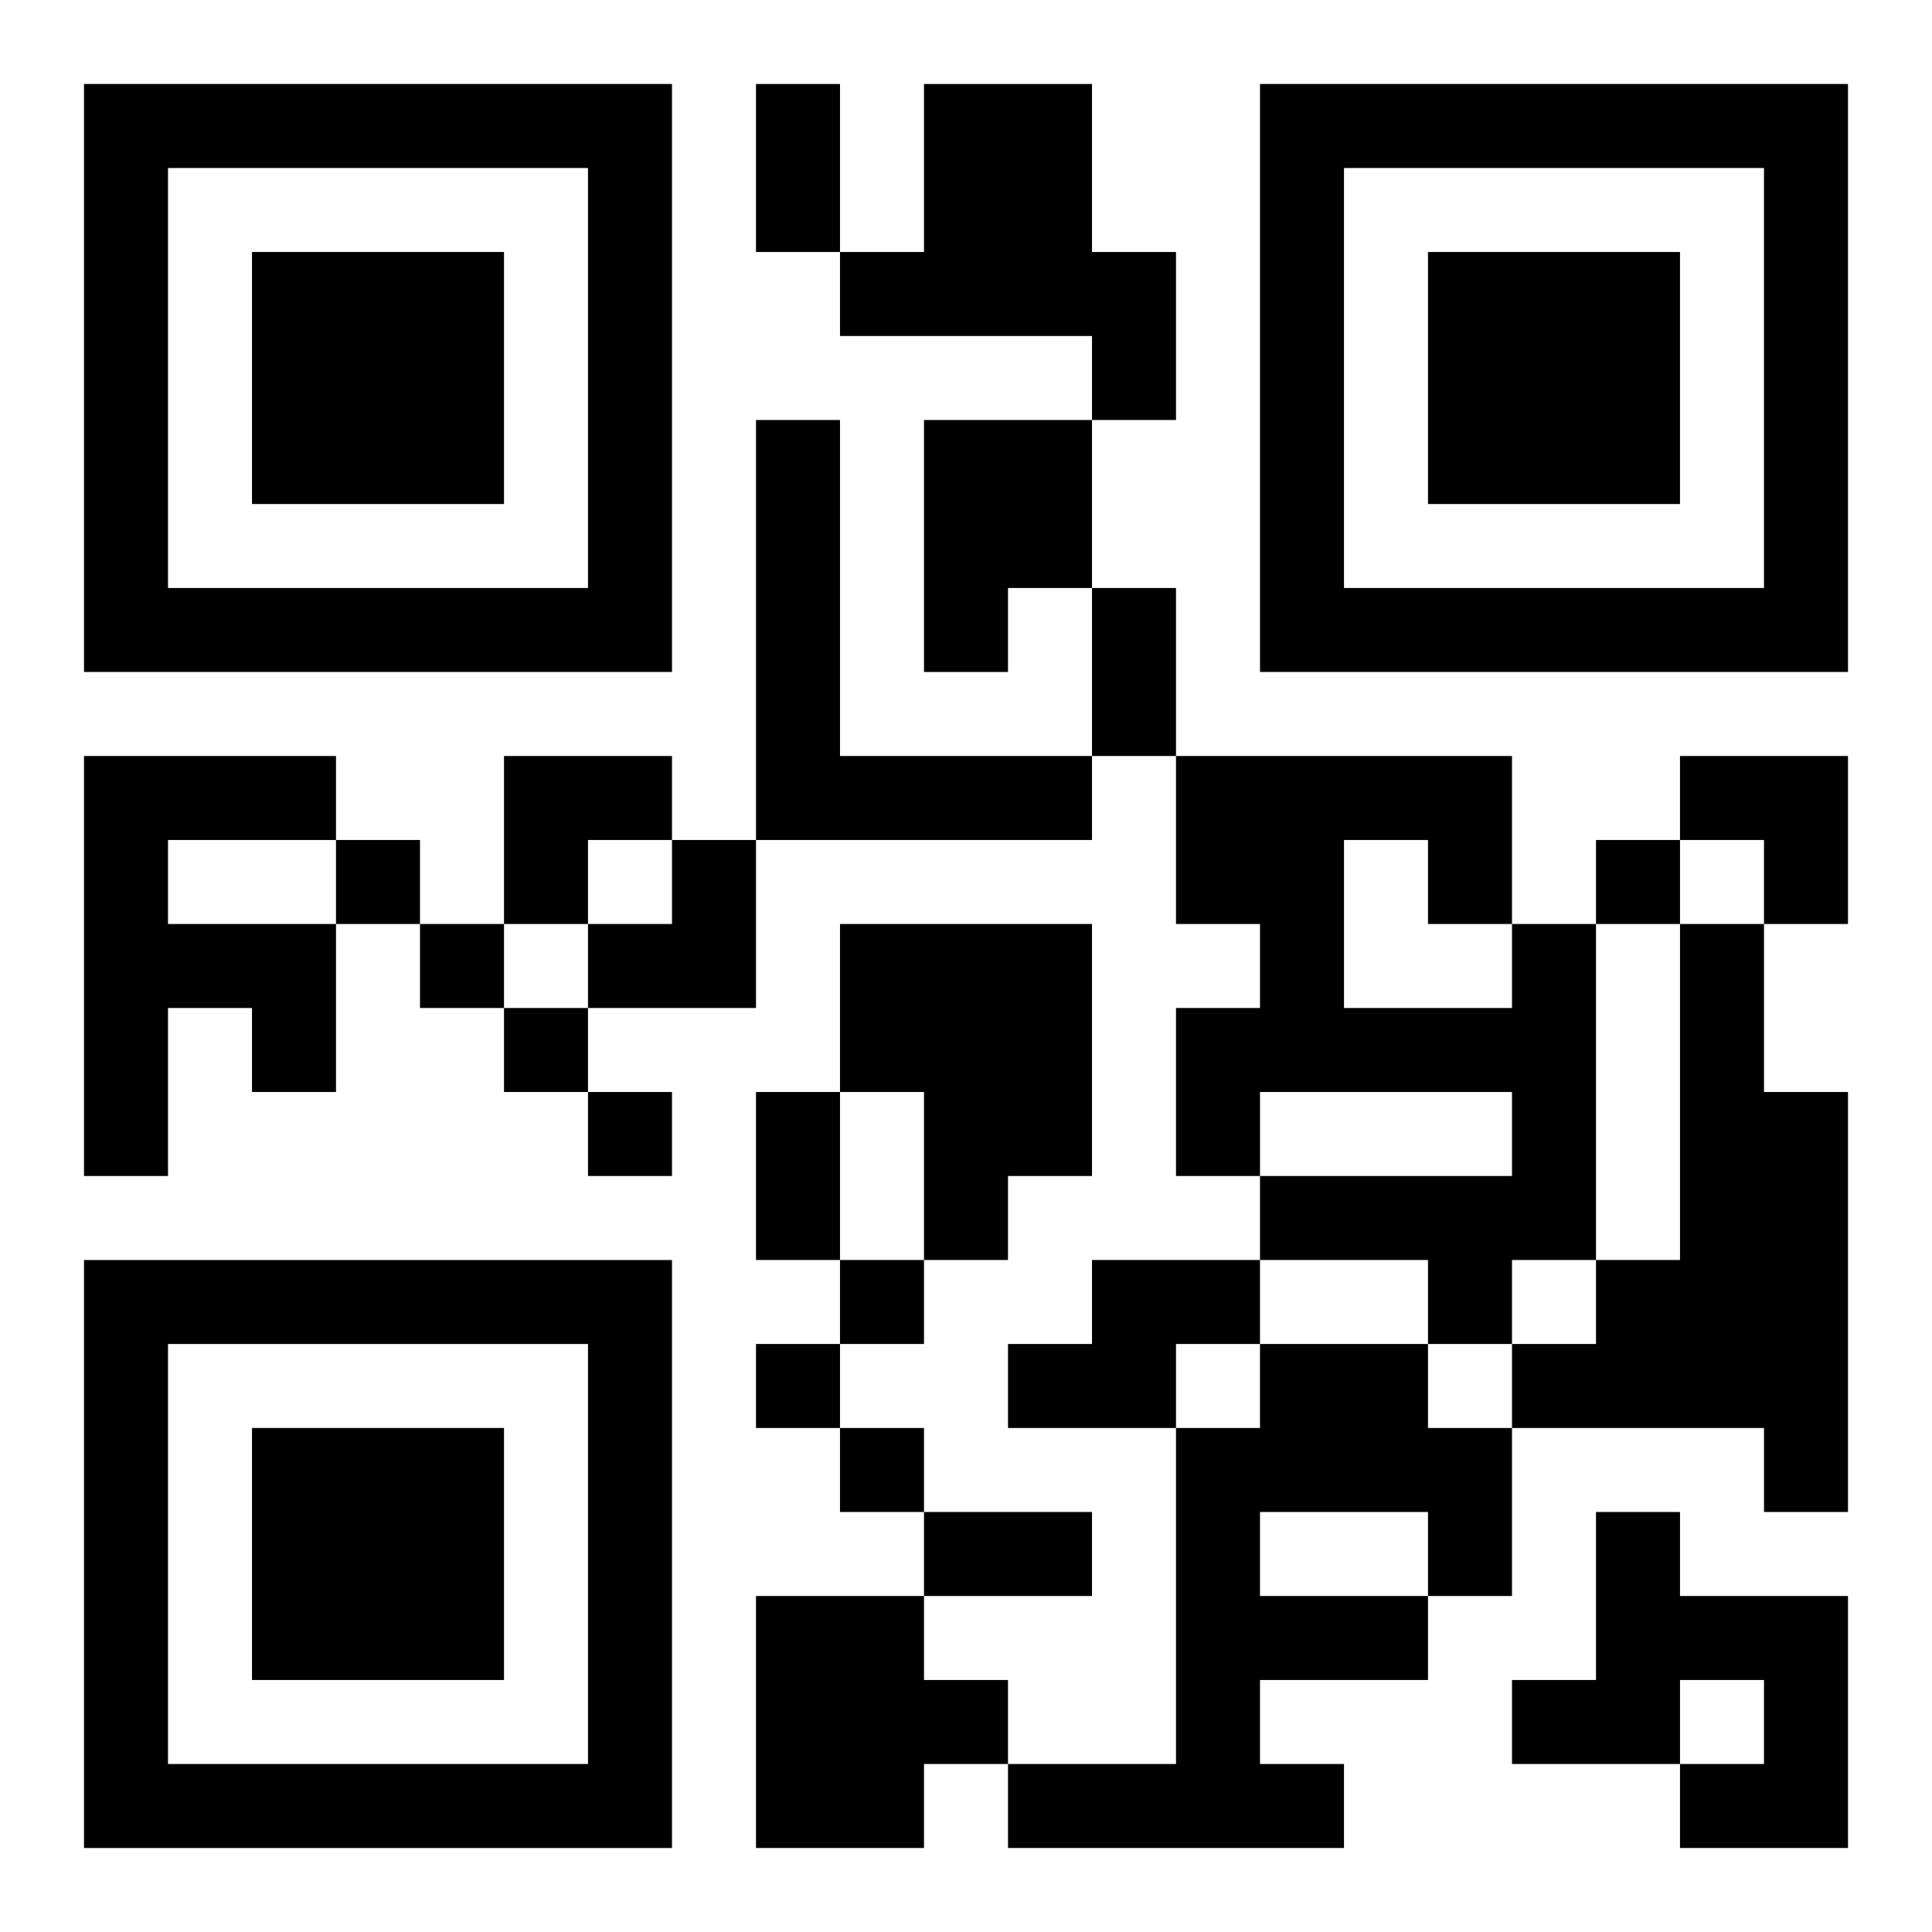 <?xml version="1.0" encoding="UTF-8"?>
<svg width="250" height="250" baseProfile="full" version="1.1" viewBox="-1 -1 23 23" xmlns="http://www.w3.org/2000/svg" xmlns:xlink="http://www.w3.org/1999/xlink"><symbol id="a"><path d="m0 7v7h7v-7h-7zm1 1h5v5h-5v-5zm1 1v3h3v-3h-3z"/></symbol><use y="-7" xlink:href="#a"/><use y="7" xlink:href="#a"/><use x="14" y="-7" xlink:href="#a"/><path d="m10 0h2v2h1v2h-1v-1h-3v-1h1v-2m-2 4h1v4h3v1h-4v-5m2 0h2v2h-1v1h-1v-3m-10 4h3v1h-2v1h2v2h-1v-1h-1v2h-1v-5m9 2h3v3h-1v1h-1v-2h-1v-2m8 0h1v4h-1v1h-1v-1h-2v-1h3v-1h-3v1h-1v-2h1v-1h-1v-2h4v2m-2-1v2h2v-1h-1v-1h-1m4 1h1v2h1v5h-1v-1h-3v-1h1v-1h1v-4m-7 4h2v1h-1v1h-2v-1h1v-1m2 1h2v1h1v2h-1v1h-2v1h1v1h-4v-1h2v-4h1v-1m0 2v1h2v-1h-2m4 0h1v1h2v3h-2v-1h1v-1h-1v1h-2v-1h1v-2m-10 1h2v1h1v1h-1v1h-2v-3m-5-9v1h1v-1h-1m15 0v1h1v-1h-1m-14 1v1h1v-1h-1m1 1v1h1v-1h-1m1 1v1h1v-1h-1m3 2v1h1v-1h-1m-1 1v1h1v-1h-1m1 1v1h1v-1h-1m-1-16h1v2h-1v-2m4 6h1v2h-1v-2m-4 6h1v2h-1v-2m2 5h2v1h-2v-1m-5-9h2v1h-1v1h-1zm14 0h2v2h-1v-1h-1zm-13 1m1 0h1v2h-2v-1h1z"/></svg>

